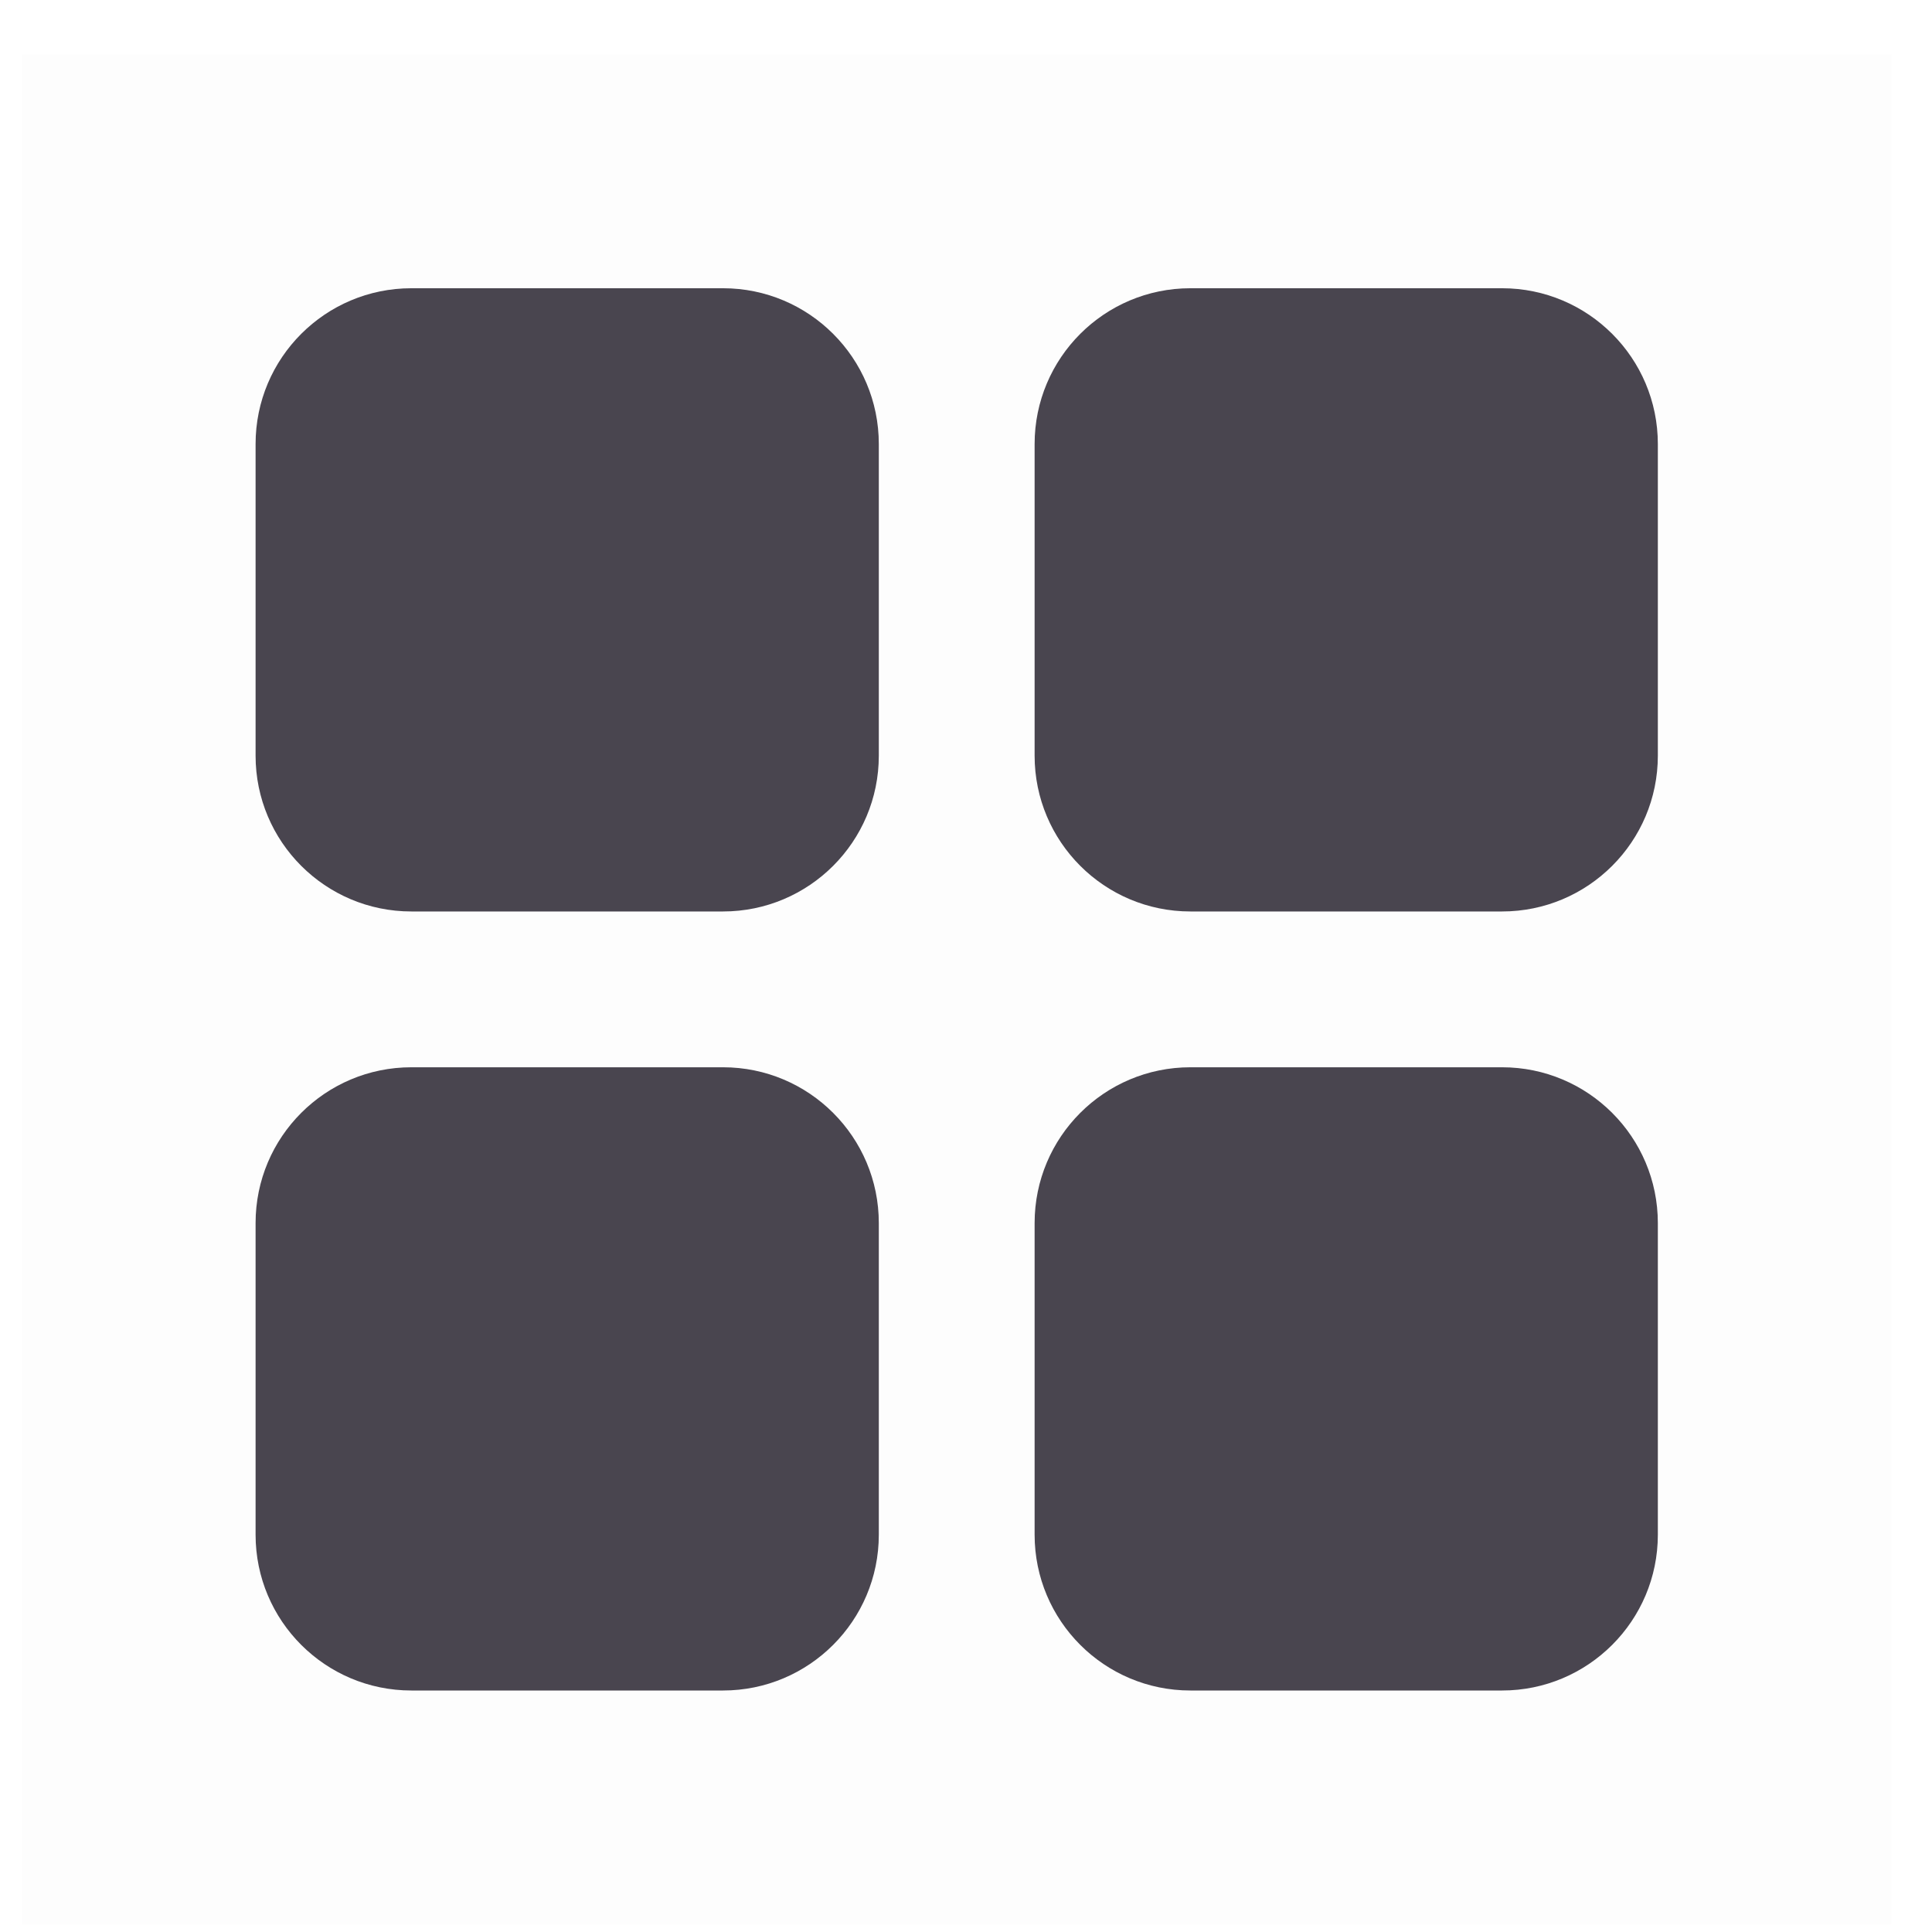 <svg width="31" height="31" viewBox="0 0 31 31" fill="none" xmlns="http://www.w3.org/2000/svg">
<rect opacity="0.01" x="0.351" y="0.875" width="30" height="30" fill="#49454F"/>
<path d="M11.601 4.625H6.601C5.22 4.625 4.101 5.744 4.101 7.125V12.125C4.101 13.506 5.22 14.625 6.601 14.625H11.601C12.981 14.625 14.101 13.506 14.101 12.125V7.125C14.101 5.744 12.981 4.625 11.601 4.625Z" fill="#49454F"/>
<path d="M24.101 4.625H19.101C17.72 4.625 16.601 5.744 16.601 7.125V12.125C16.601 13.506 17.72 14.625 19.101 14.625H24.101C25.481 14.625 26.601 13.506 26.601 12.125V7.125C26.601 5.744 25.481 4.625 24.101 4.625Z" fill="#49454F"/>
<path d="M11.601 17.125H6.601C5.22 17.125 4.101 18.244 4.101 19.625V24.625C4.101 26.006 5.22 27.125 6.601 27.125H11.601C12.981 27.125 14.101 26.006 14.101 24.625V19.625C14.101 18.244 12.981 17.125 11.601 17.125Z" fill="#49454F"/>
<path d="M24.101 17.125H19.101C17.72 17.125 16.601 18.244 16.601 19.625V24.625C16.601 26.006 17.72 27.125 19.101 27.125H24.101C25.481 27.125 26.601 26.006 26.601 24.625V19.625C26.601 18.244 25.481 17.125 24.101 17.125Z" fill="#49454F"/>
</svg>
